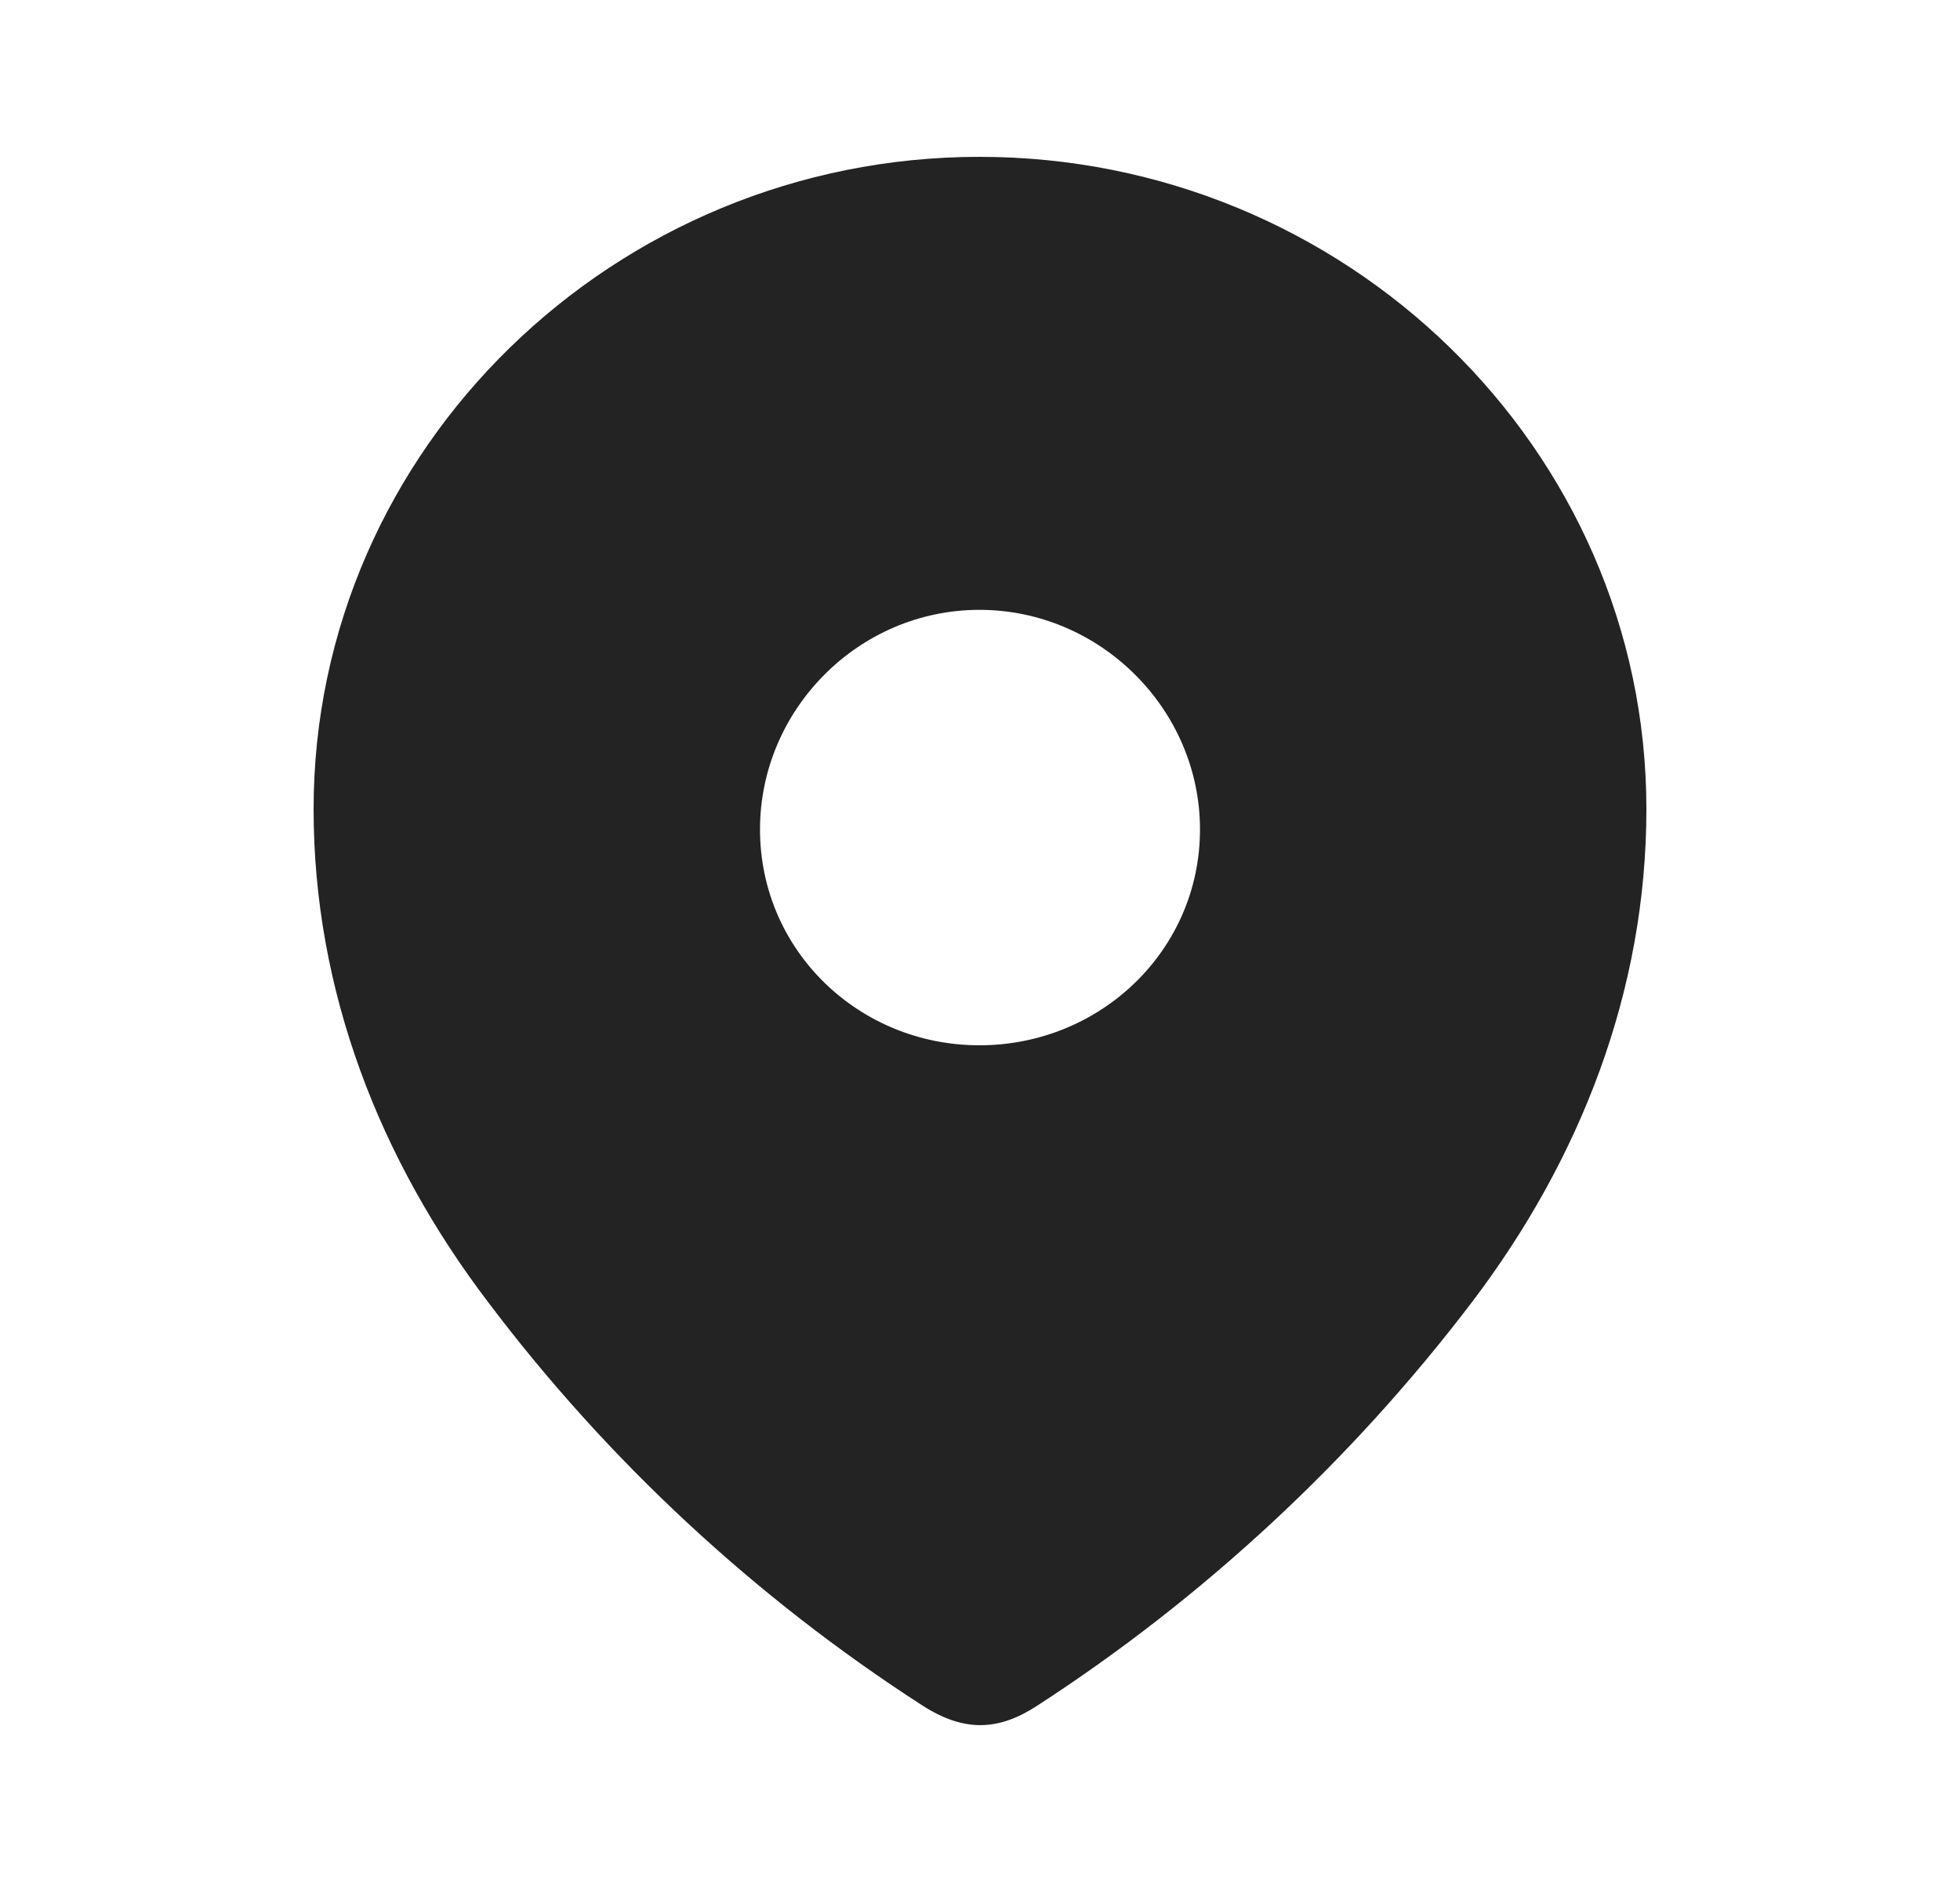 <?xml version="1.0" encoding="UTF-8"?> <svg xmlns="http://www.w3.org/2000/svg" width="25" height="24" viewBox="0 0 25 24" fill="none"> <path fill-rule="evenodd" clip-rule="evenodd" d="M4 10.318C4 5.718 7.844 2 12.493 2C17.156 2 21 5.718 21 10.318C21 12.636 20.157 14.788 18.77 16.612C17.239 18.623 15.352 20.377 13.229 21.752C12.742 22.07 12.304 22.094 11.77 21.752C9.635 20.377 7.748 18.623 6.231 16.612C4.842 14.788 4 12.636 4 10.318ZM9.694 10.577C9.694 12.118 10.952 13.33 12.493 13.33C14.036 13.33 15.306 12.118 15.306 10.577C15.306 9.048 14.036 7.777 12.493 7.777C10.952 7.777 9.694 9.048 9.694 10.577Z" fill="#232323"></path> </svg> 